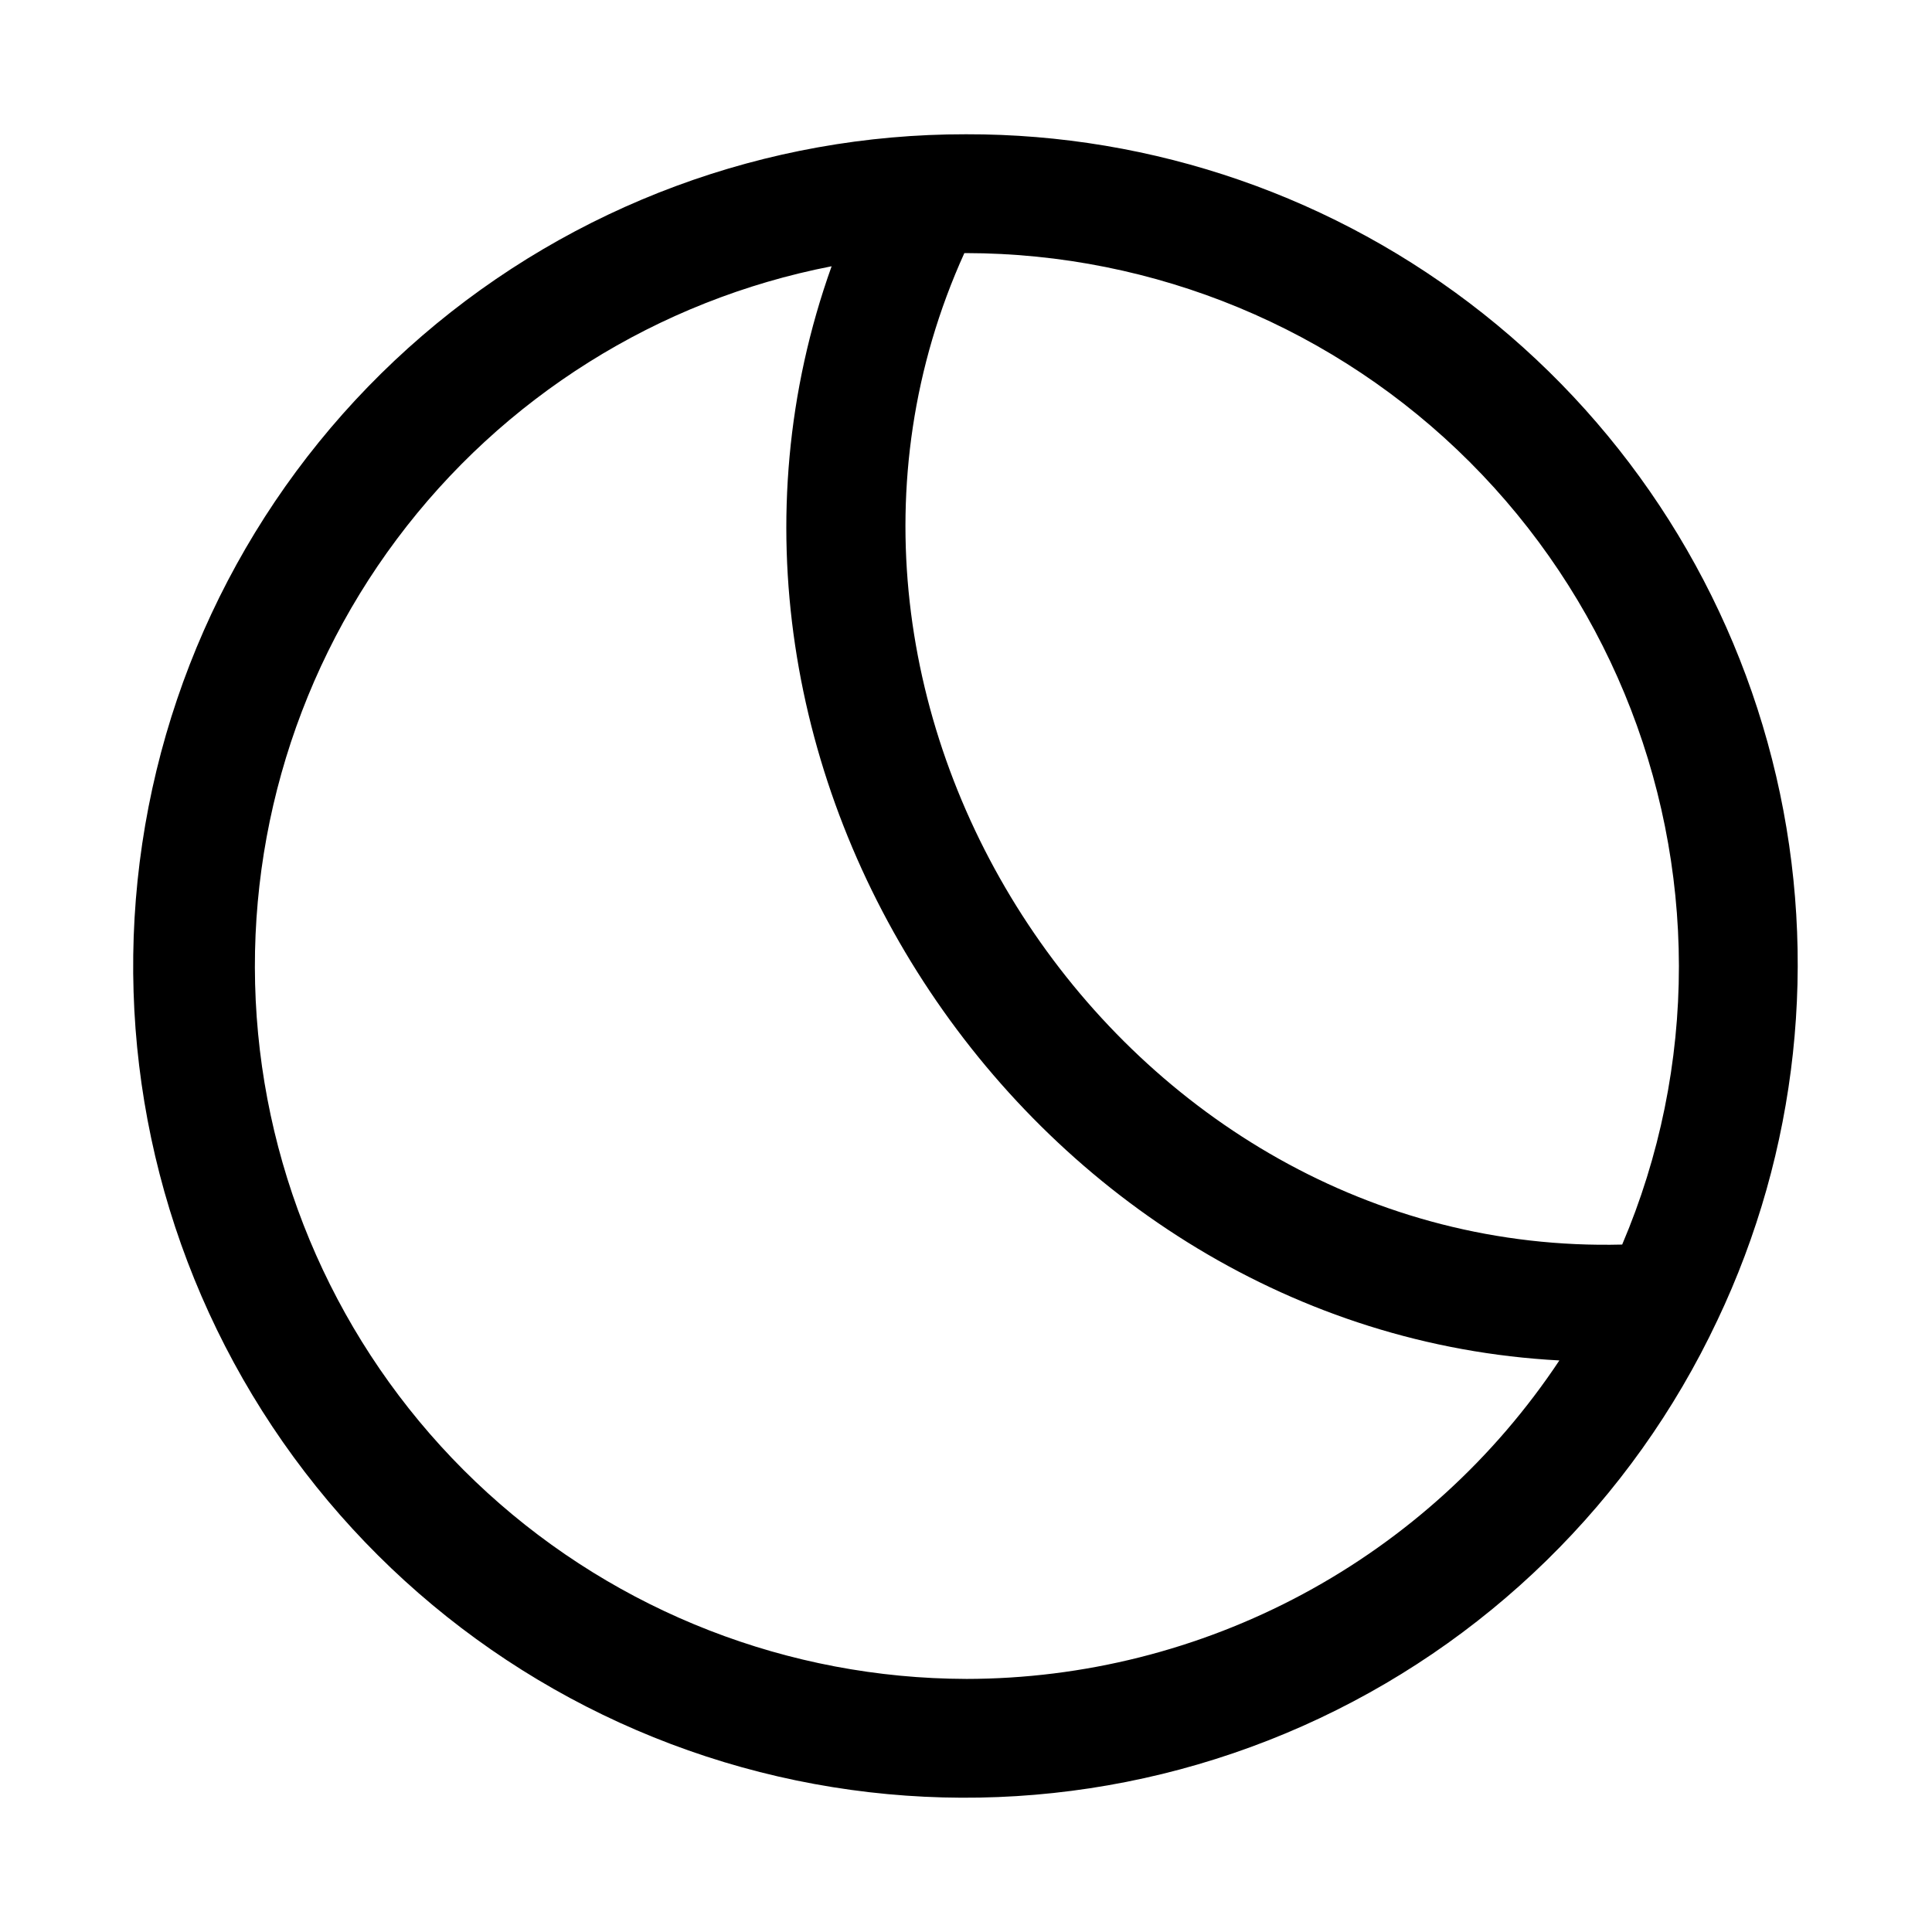 <?xml version="1.0" encoding="UTF-8"?>
<!-- Uploaded to: ICON Repo, www.svgrepo.com, Generator: ICON Repo Mixer Tools -->
<svg fill="#000000" width="800px" height="800px" version="1.1" viewBox="144 144 512 512" xmlns="http://www.w3.org/2000/svg">
 <path d="m599.1 493.94c21.367-44.93 26.871-95.781 15.605-144.24-11.27-48.461-38.633-91.672-77.633-122.57-38.996-30.898-87.316-47.66-137.07-47.547-52.891-0.07-104.04 18.879-144.12 53.391-40.078 34.512-66.41 82.281-74.191 134.6-7.781 52.312 3.508 105.68 31.805 150.36 28.301 44.684 71.723 77.699 122.34 93.023 50.621 15.328 105.06 11.941 153.39-9.543 48.328-21.48 87.324-59.625 109.87-107.47zm-10.172-93.941c0.023 25.367-5.09 50.48-15.035 73.824-132.69 3.32-229-142.04-174.33-262.75h0.441c50.09 0.055 98.113 19.977 133.53 55.395 35.418 35.422 55.34 83.441 55.395 133.54zm-188.93 188.93c-46.93-0.117-92.133-17.695-126.81-49.312-34.676-31.617-56.348-75.008-60.793-121.72-4.445-46.719 8.656-93.414 36.754-131 28.094-37.586 69.172-63.375 115.24-72.336-47.688 133.21 52.852 282.57 192.86 289.97-17.227 25.938-40.598 47.215-68.031 61.941-27.434 14.723-58.082 22.441-89.219 22.461z"/>
</svg>